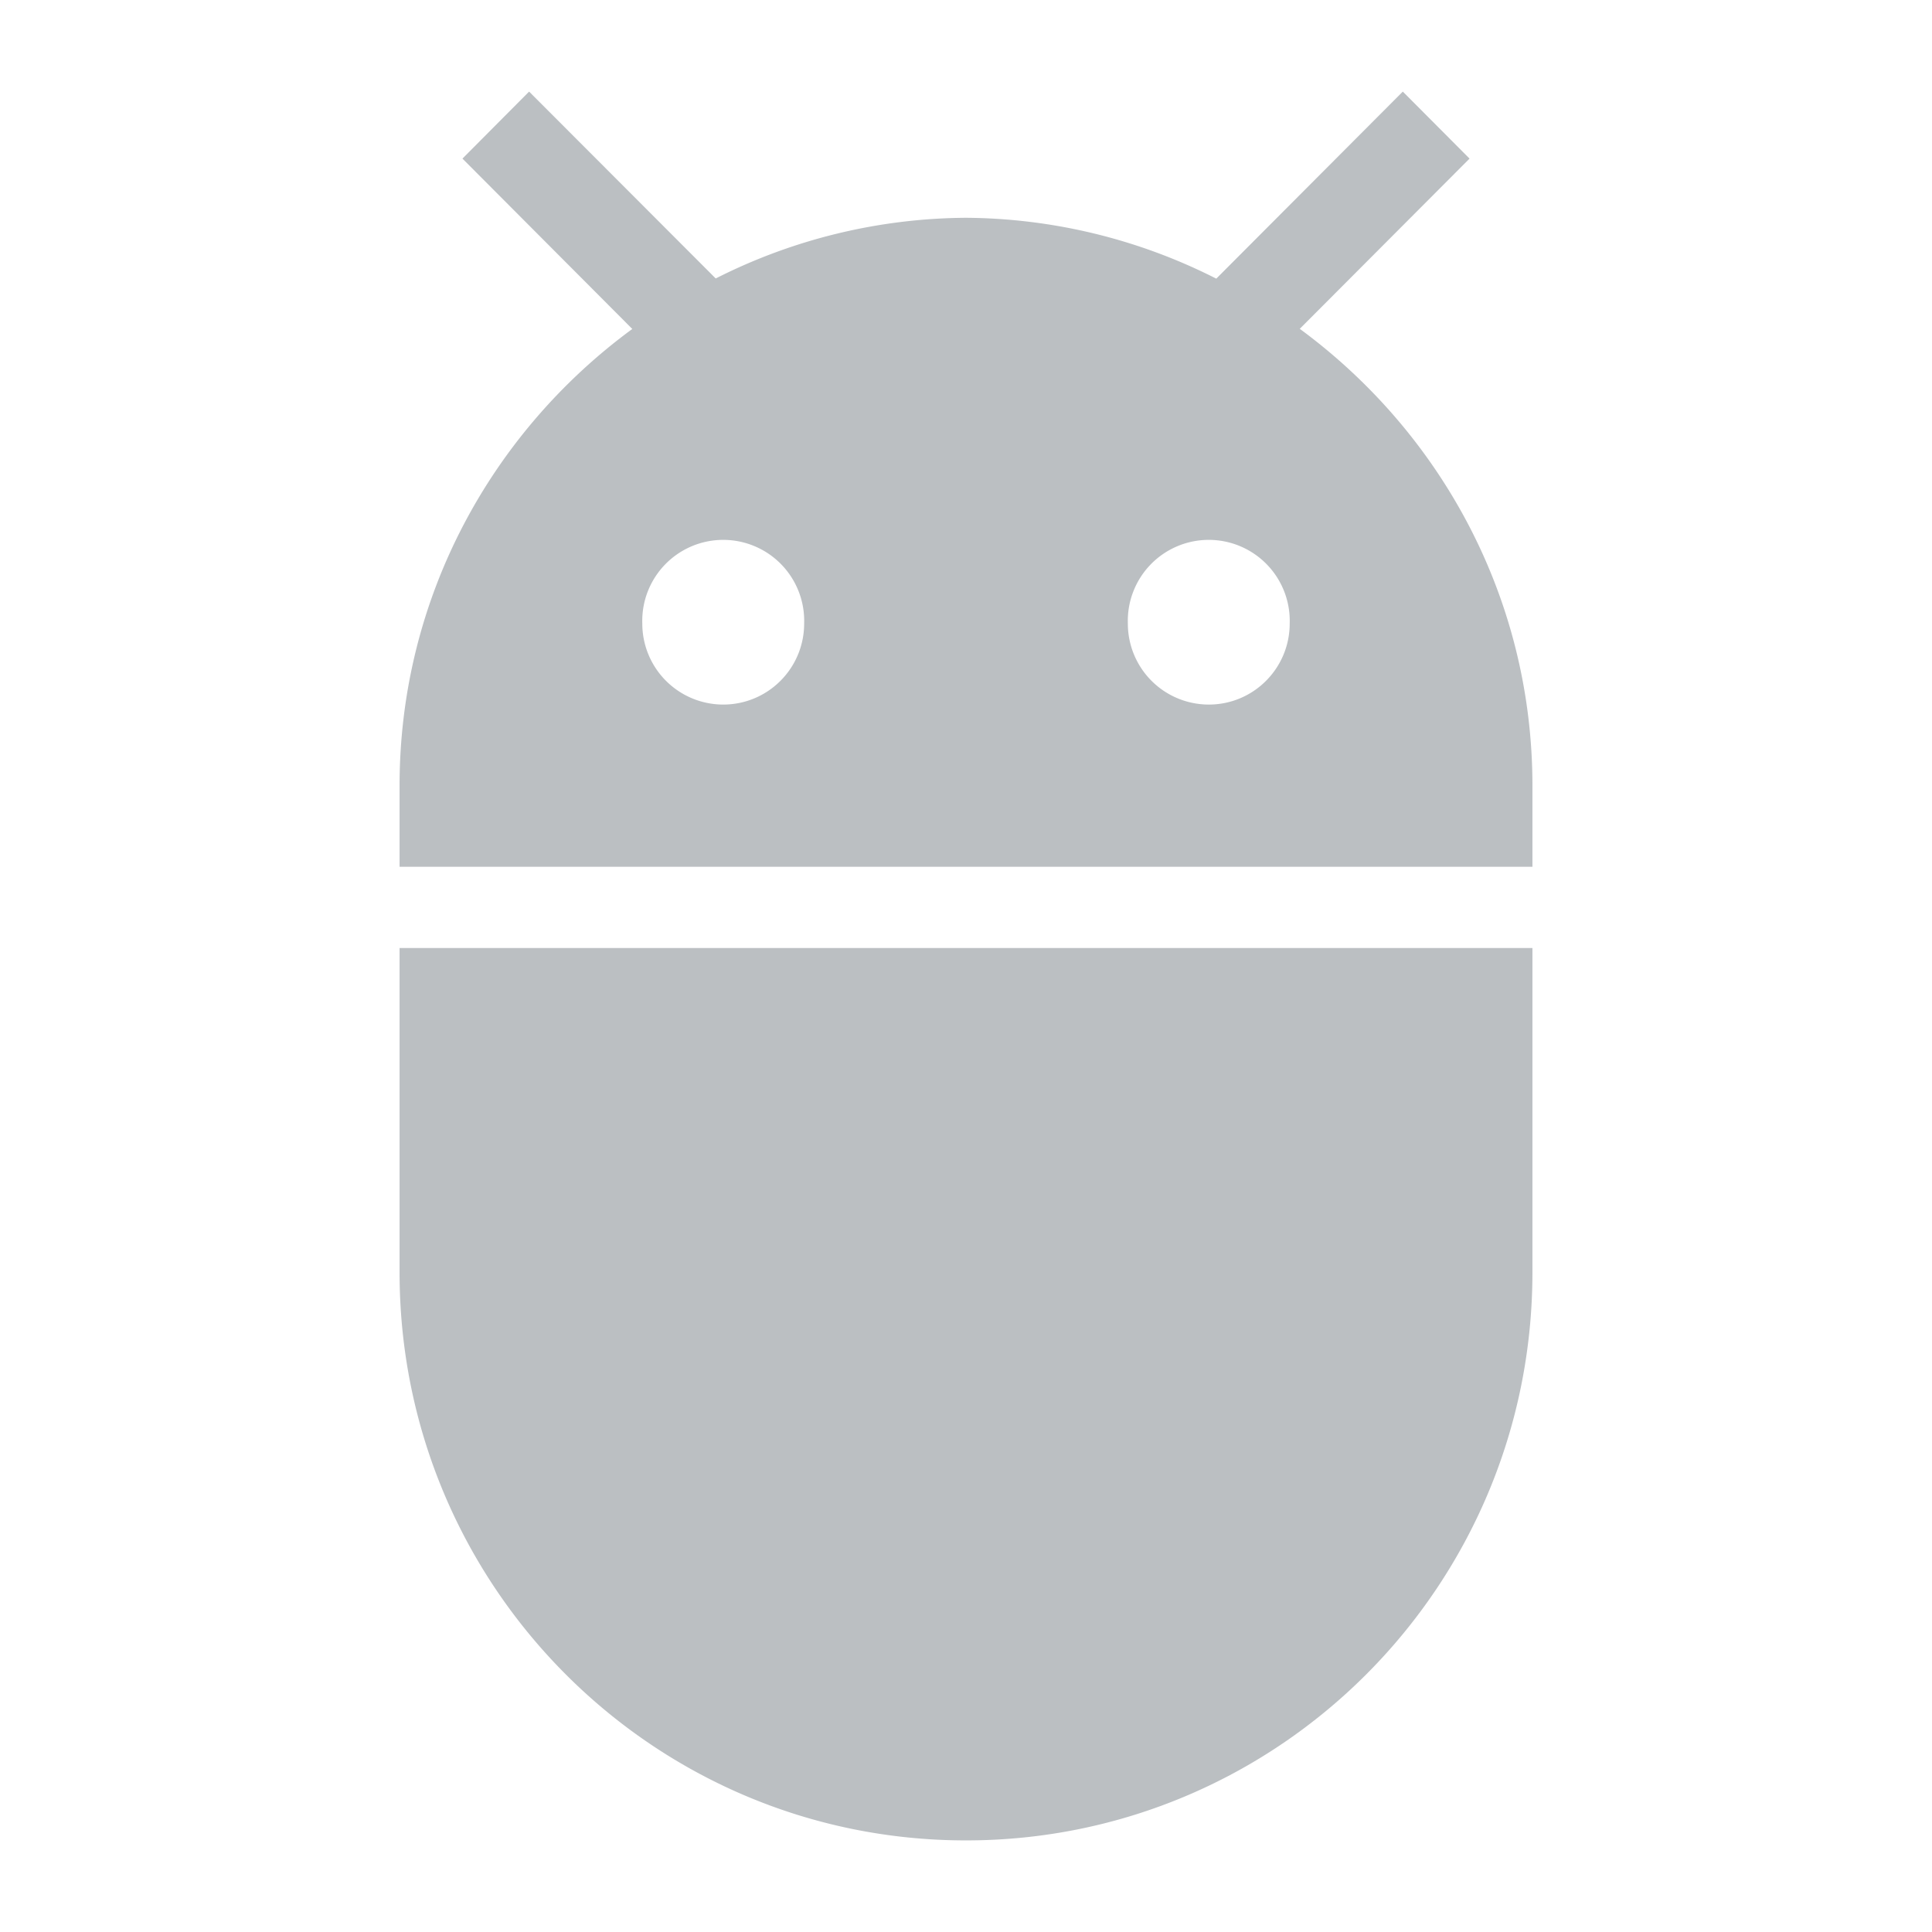 <svg width="22" height="22" viewBox="0 0 22 22" xmlns="http://www.w3.org/2000/svg" xmlns:xlink="http://www.w3.org/1999/xlink"><title> 3</title><defs><path id="a" d="M0 0h22v22H0z"/></defs><g fill="none" fill-rule="evenodd" opacity=".297"><mask id="b" fill="#fff"><use xlink:href="#a"/></mask><path d="M13.765 8.023a.922.922 0 0 1-.922-.923.922.922 0 1 1 1.843 0c0 .51-.412.923-.921.923zm-5.53 0a.922.922 0 0 1-.921-.923.922.922 0 1 1 1.843 0c0 .51-.412.923-.922.923zM14.8 3.745l1.934-1.939-.76-.763-2.124 2.13A6.383 6.383 0 0 0 11 2.48a6.384 6.384 0 0 0-2.85.691L6.025 1.043l-.759.763L7.2 3.746C5.6 4.92 4.55 6.804 4.55 8.946v.924h12.9v-.924c0-2.142-1.05-4.026-2.65-5.202zM4.55 14.49c0 3.572 2.887 6.467 6.45 6.467s6.45-2.895 6.45-6.467v-3.695H4.55v3.695z" fill="#1A2834" fill-rule="nonzero" mask="url(#b)"/></g></svg>